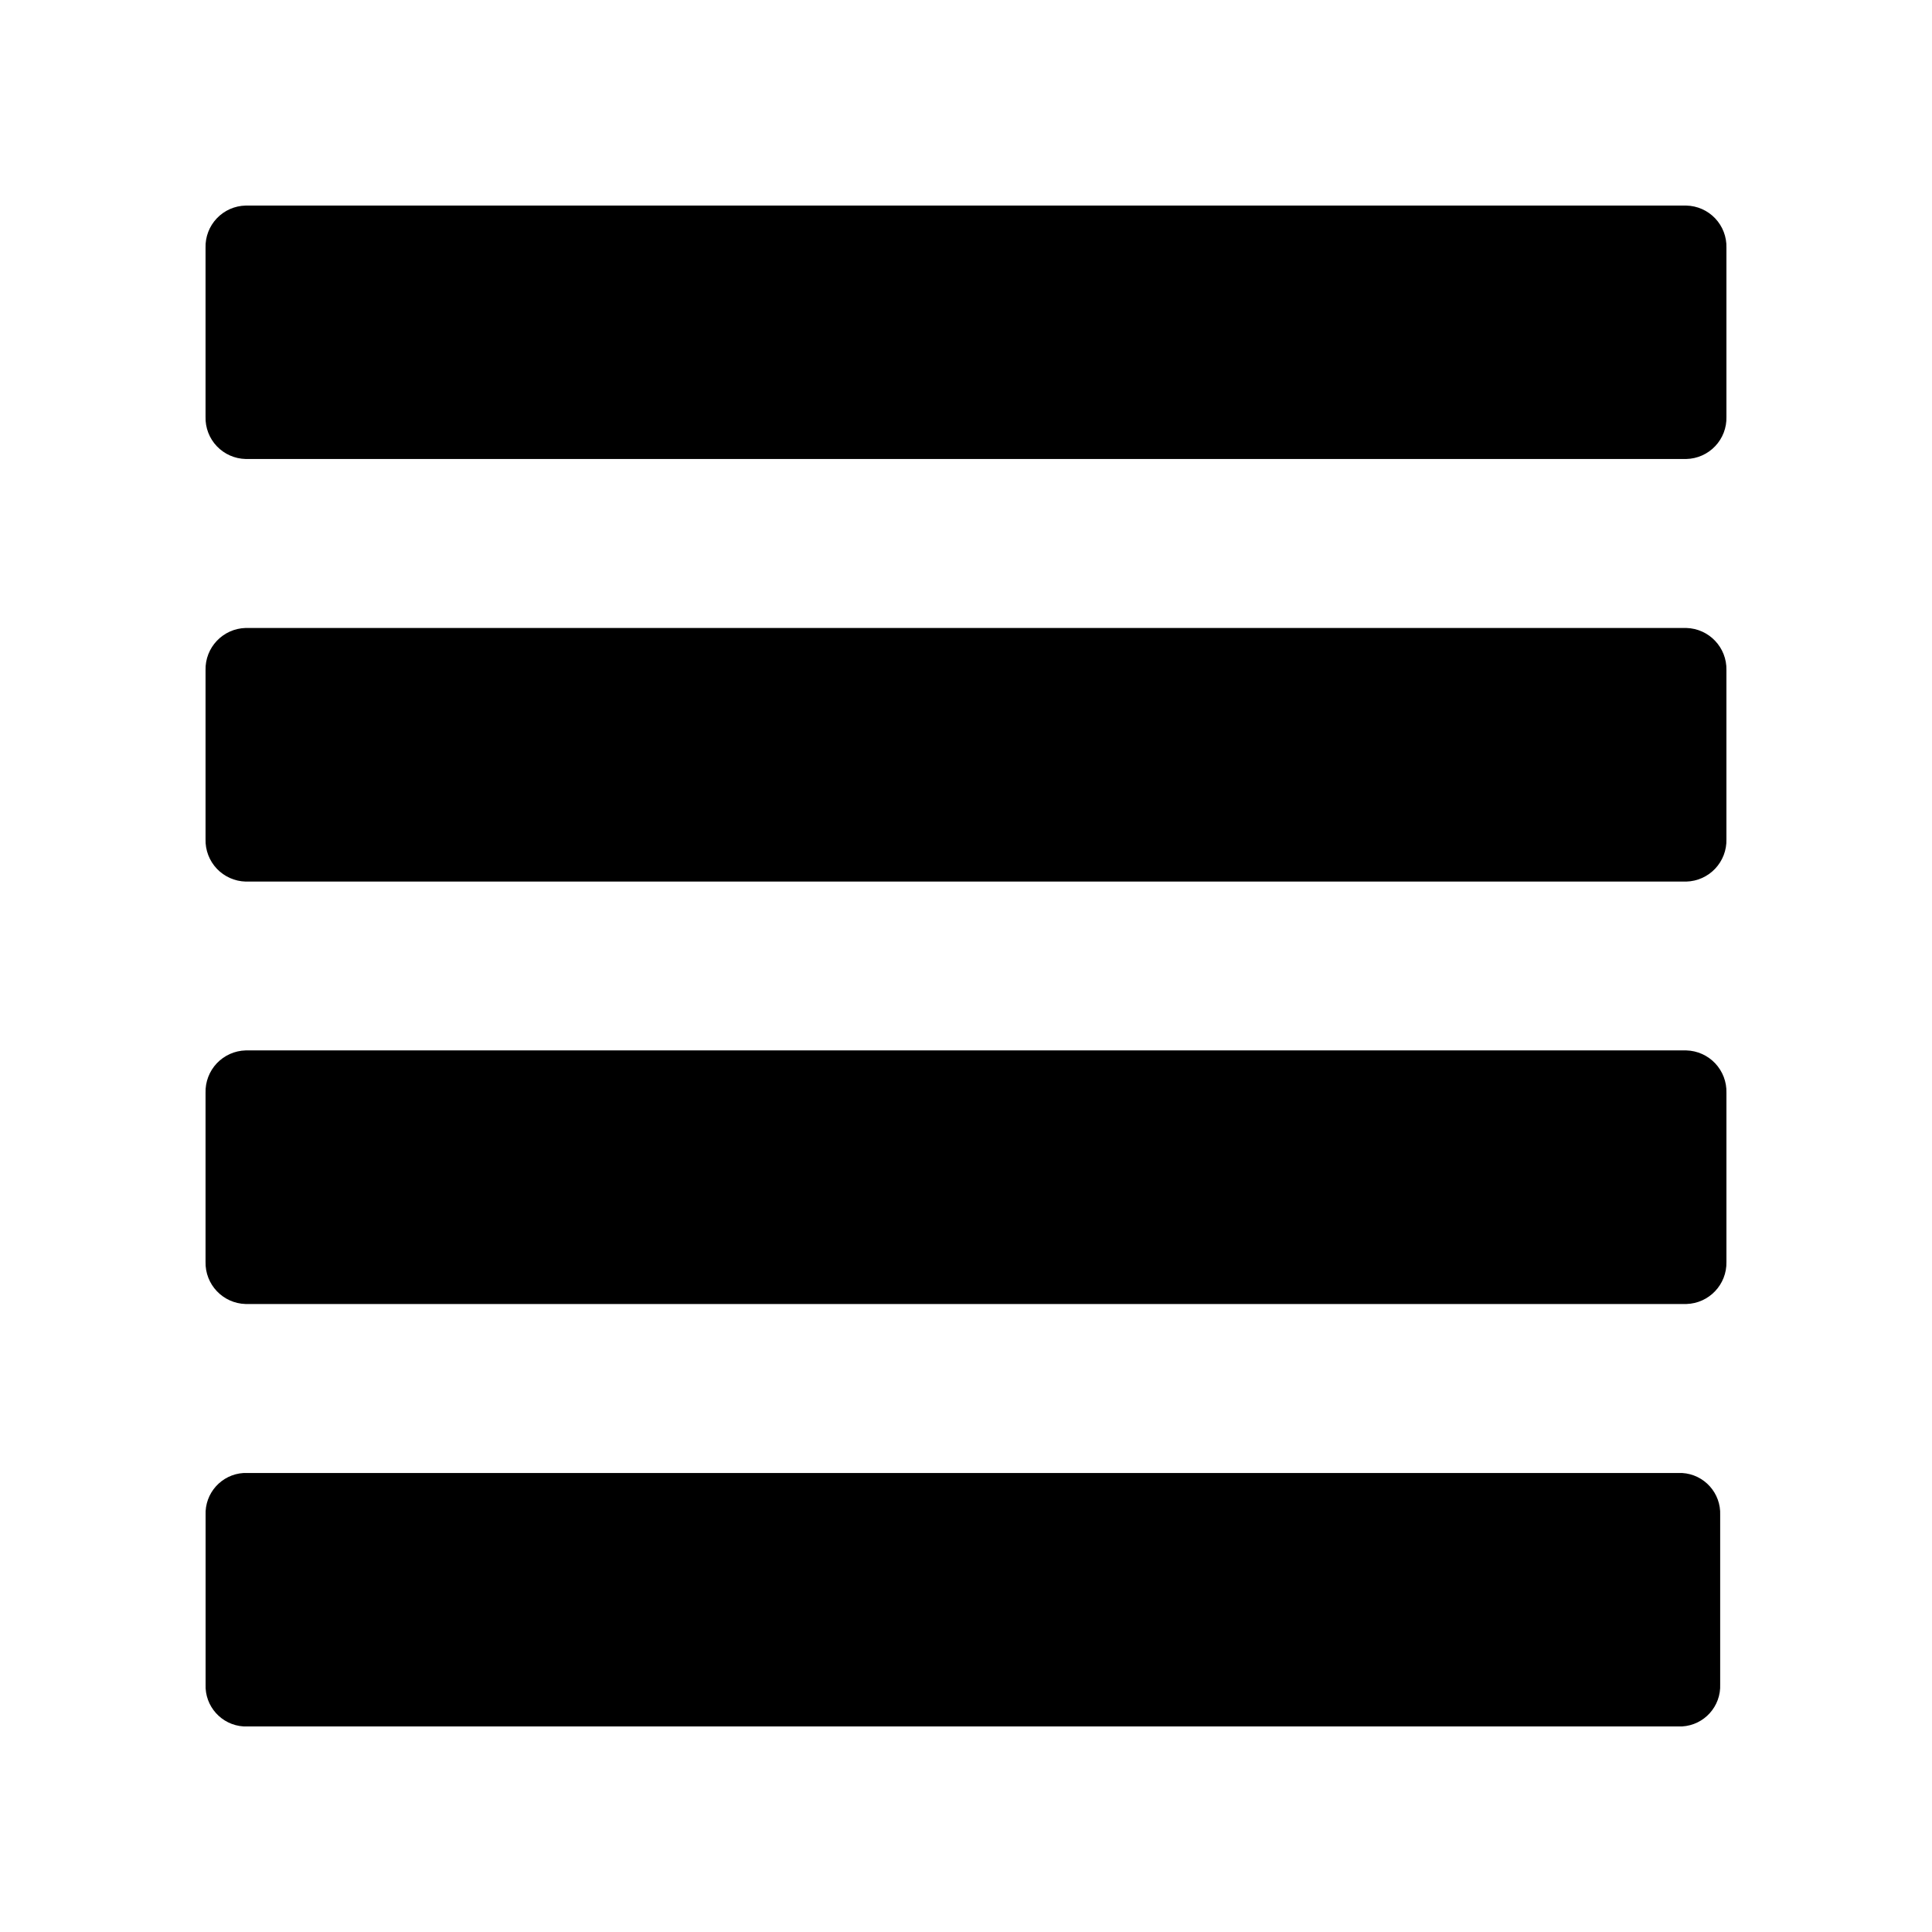 <?xml version="1.0" encoding="UTF-8"?>
<!-- Uploaded to: SVG Repo, www.svgrepo.com, Generator: SVG Repo Mixer Tools -->
<svg fill="#000000" width="800px" height="800px" version="1.1" viewBox="144 144 512 512" xmlns="http://www.w3.org/2000/svg">
 <g>
  <path d="m590.89 422.37h-381.79c-2.898 0.078-5.648 1.309-7.644 3.414-1.992 2.109-3.066 4.922-2.984 7.82v44.789c-0.145 6.019 4.609 11.02 10.629 11.184h381.79c6.019-0.164 10.773-5.164 10.633-11.184v-44.789c0.082-2.898-0.996-5.711-2.988-7.82-1.992-2.106-4.742-3.336-7.644-3.414z"/>
  <path d="m589.79 534.36h-381.23c-5.848 0.352-10.336 5.332-10.074 11.188v44.789-0.004c-0.262 5.856 4.227 10.836 10.074 11.188h381.23c5.848-0.352 10.332-5.332 10.074-11.188v-44.785c0.258-5.856-4.227-10.836-10.074-11.188z"/>
  <path d="m590.89 310.42h-381.79c-6.019 0.164-10.773 5.164-10.629 11.184v44.789c-0.082 2.898 0.992 5.715 2.984 7.82 1.996 2.106 4.746 3.336 7.644 3.414h381.79c2.902-0.078 5.652-1.309 7.644-3.414 1.992-2.106 3.07-4.922 2.988-7.82v-44.789c0.141-6.019-4.613-11.02-10.633-11.184z"/>
  <path d="m590.89 198.48h-381.79c-2.894 0.062-5.644 1.281-7.641 3.379-1.996 2.102-3.07 4.91-2.988 7.805v44.789c-0.082 2.894 0.992 5.703 2.988 7.801s4.746 3.316 7.641 3.383h381.79c2.898-0.066 5.644-1.285 7.641-3.383s3.074-4.906 2.992-7.801v-44.789c0.082-2.894-0.996-5.703-2.992-7.805-1.996-2.098-4.742-3.316-7.641-3.379z"/>
 </g>
</svg>